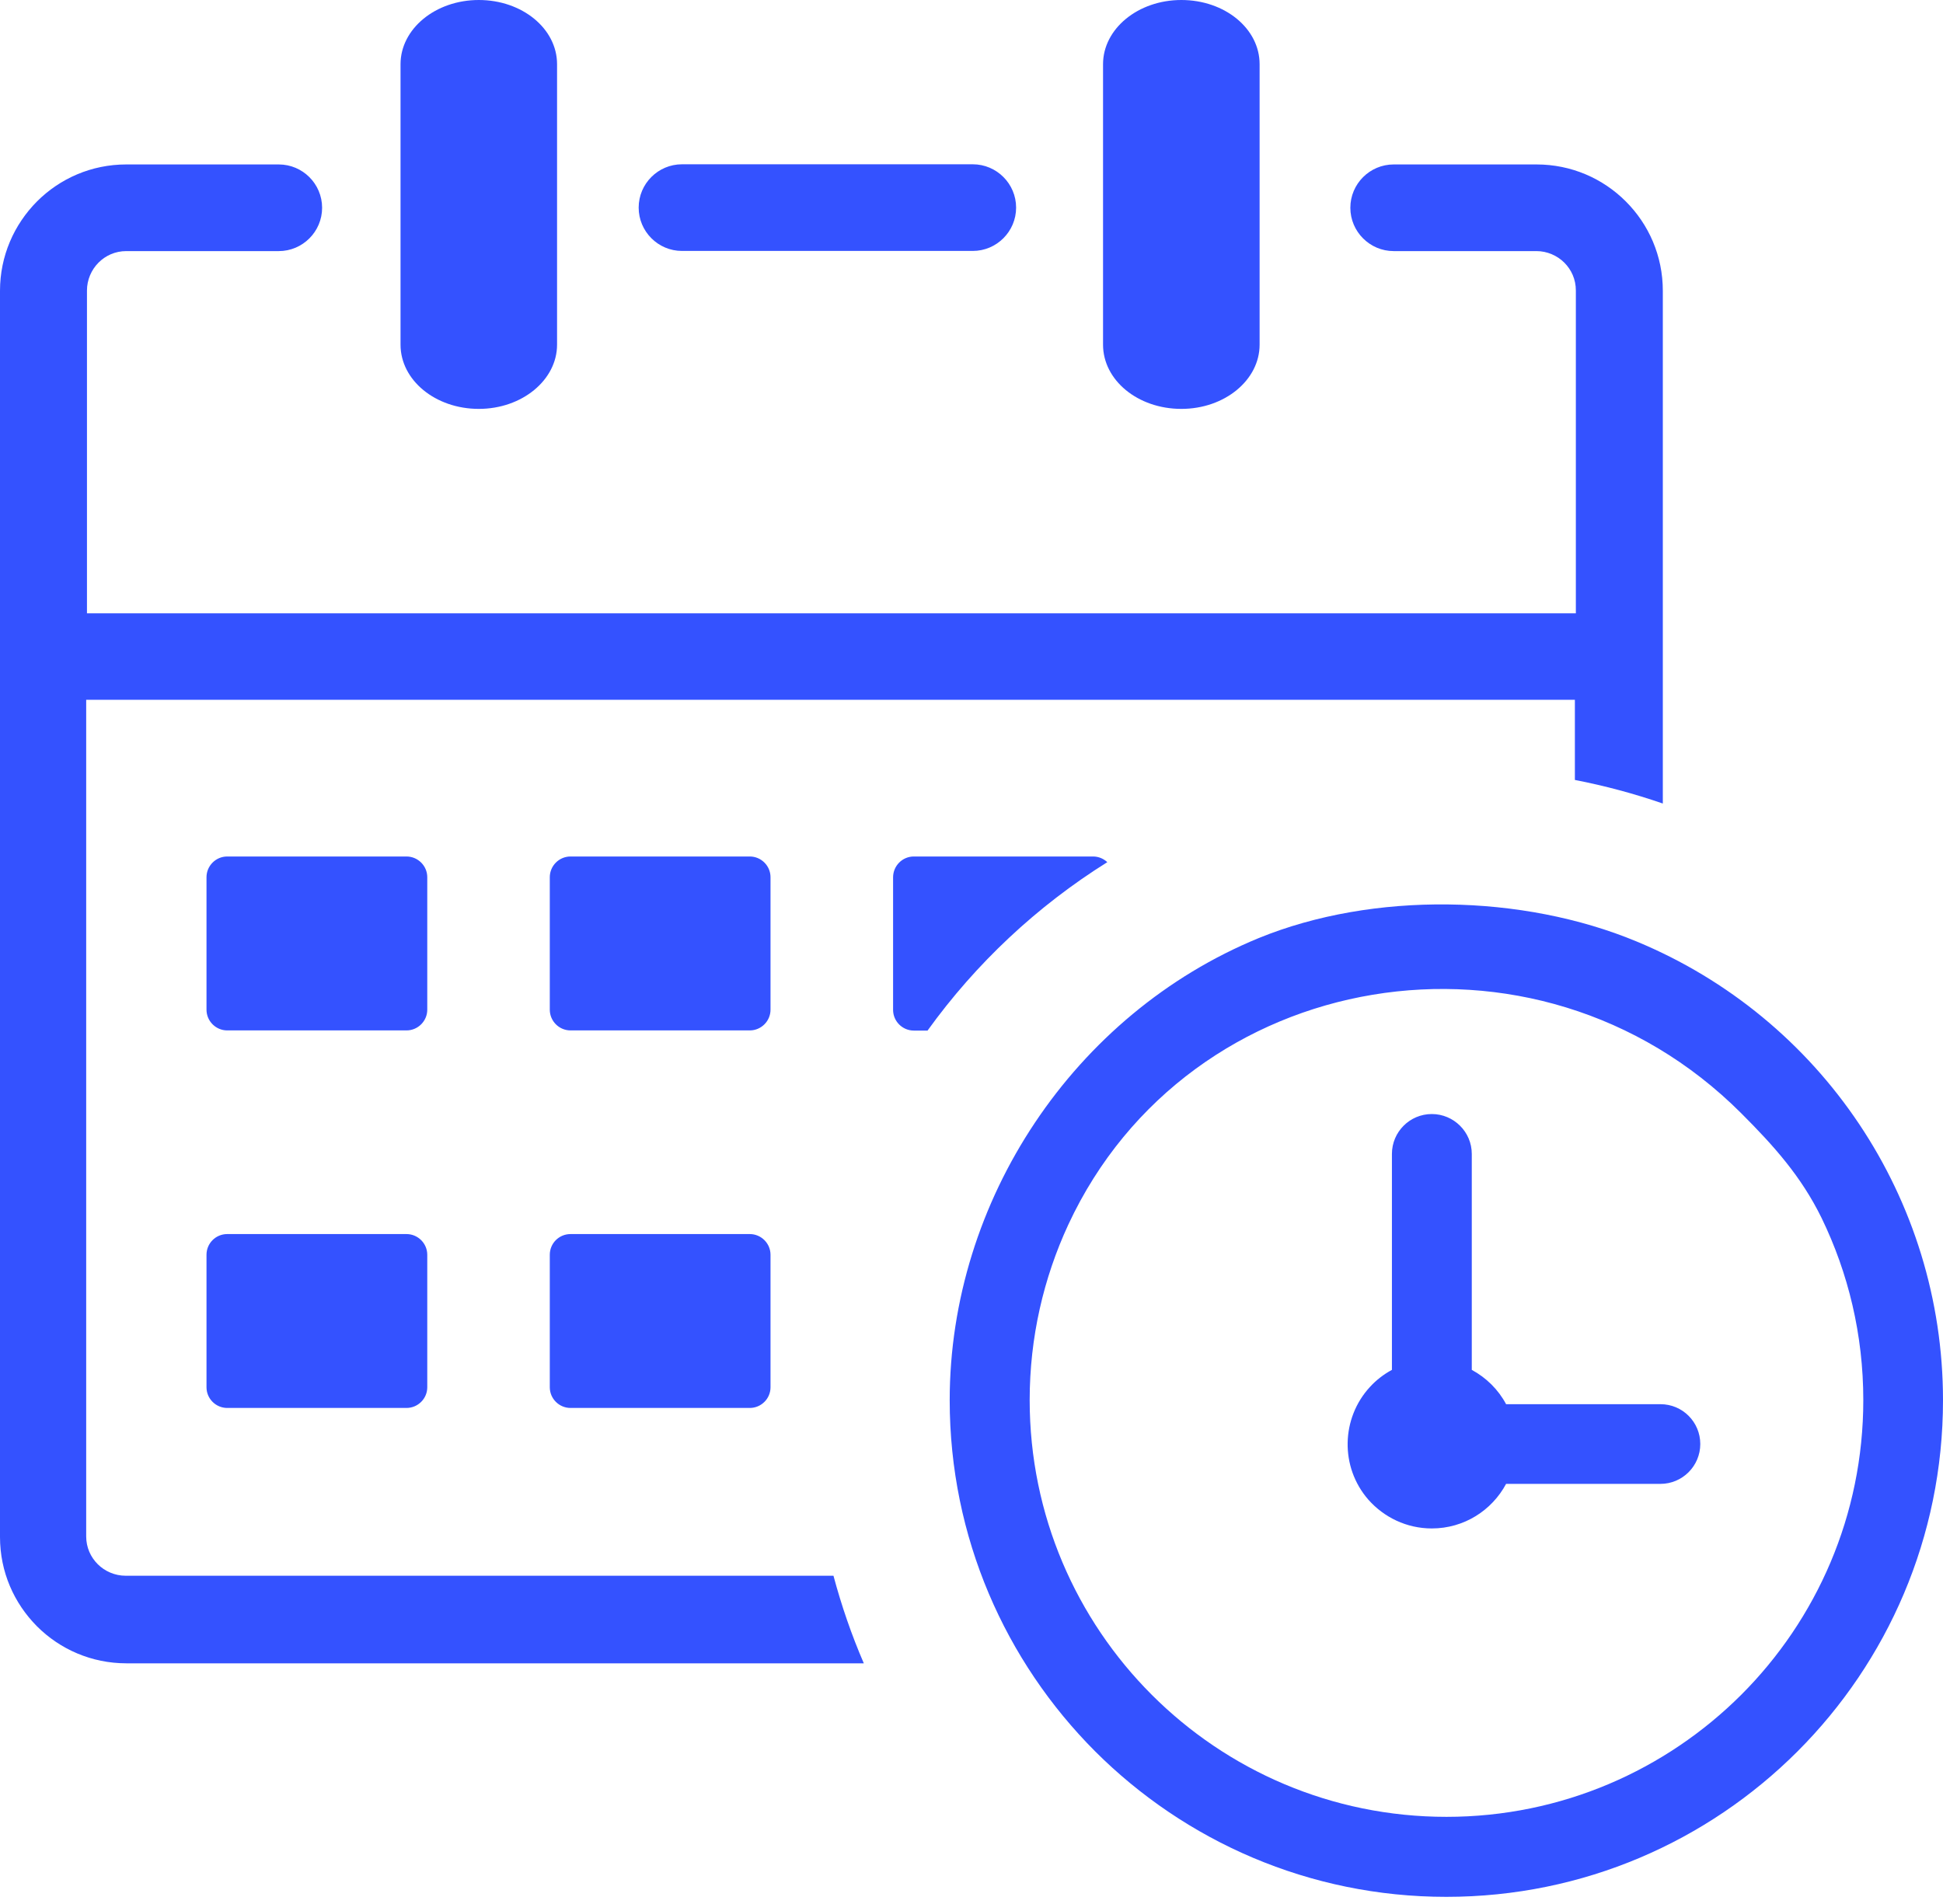 <svg width="50" height="49" viewBox="0 0 50 49" fill="none" xmlns="http://www.w3.org/2000/svg">
<g clip-path="url(#clip0)">
<path d="M28.385 1.652C28.385 0.745 29.281 0 30.4 0C31.519 0 32.414 0.736 32.414 1.652V8.87C32.414 9.778 31.519 10.523 30.4 10.523C29.281 10.523 28.385 9.786 28.385 8.87V1.652ZM5.847 31.759H10.461C10.754 31.759 10.995 31.999 10.995 32.292V35.702C10.995 35.995 10.754 36.234 10.461 36.234H5.847C5.554 36.234 5.314 35.995 5.314 35.702V32.292C5.314 31.995 5.554 31.759 5.847 31.759ZM23.515 22.042H28.129C28.271 22.042 28.398 22.099 28.495 22.188C26.685 23.32 25.114 24.793 23.869 26.522H23.515C23.222 26.522 22.982 26.282 22.982 25.989V22.579C22.982 22.282 23.222 22.042 23.515 22.042ZM14.681 22.042H19.295C19.588 22.042 19.828 22.282 19.828 22.575V25.985C19.828 26.278 19.588 26.518 19.295 26.518H14.681C14.388 26.518 14.148 26.278 14.148 25.985V22.575C14.148 22.282 14.388 22.042 14.681 22.042ZM5.847 22.042H10.461C10.754 22.042 10.995 22.282 10.995 22.575V25.985C10.995 26.278 10.754 26.518 10.461 26.518H5.847C5.554 26.518 5.314 26.278 5.314 25.985V22.575C5.314 22.282 5.554 22.042 5.847 22.042ZM14.681 31.759H19.295C19.588 31.759 19.828 31.999 19.828 32.292V35.702C19.828 35.995 19.588 36.234 19.295 36.234H14.681C14.388 36.234 14.148 35.995 14.148 35.702V32.292C14.148 31.995 14.388 31.759 14.681 31.759ZM42.11 24.227C46.875 26.2 50 30.851 50 36.035C50 39.563 48.568 42.761 46.257 45.072C43.945 47.384 40.751 48.816 37.219 48.816C33.691 48.816 30.497 47.384 28.182 45.072C25.871 42.757 24.439 39.563 24.439 36.035C24.439 30.892 27.637 26.095 32.393 24.141C35.343 22.937 39.181 23.01 42.11 24.227ZM35.254 35.693C35.413 35.518 35.608 35.368 35.819 35.254V29.696C35.819 29.13 36.279 28.67 36.845 28.67C37.41 28.67 37.874 29.13 37.874 29.696V35.254C38.249 35.457 38.558 35.763 38.757 36.137H42.729C43.298 36.137 43.754 36.597 43.754 37.162C43.754 37.728 43.294 38.188 42.729 38.188H38.757C38.391 38.871 37.675 39.335 36.845 39.335C36.194 39.335 35.612 39.046 35.213 38.595C34.477 37.752 34.513 36.495 35.254 35.693ZM44.808 28.65C39.514 23.356 30.587 24.854 27.49 31.519C26.855 32.89 26.497 34.42 26.497 36.031C26.497 38.993 27.698 41.675 29.639 43.616C31.58 45.557 34.261 46.757 37.223 46.757C40.186 46.757 42.867 45.553 44.808 43.616C46.749 41.675 47.949 38.993 47.949 36.031C47.949 34.351 47.563 32.76 46.875 31.344C46.35 30.273 45.65 29.492 44.808 28.65ZM10.307 1.652C10.307 0.745 11.202 0 12.321 0C13.436 0 14.335 0.736 14.335 1.652V8.87C14.335 9.778 13.436 10.523 12.321 10.523C11.206 10.523 10.307 9.786 10.307 8.87V1.652ZM2.218 15.784H40.552V7.475C40.552 7.19 40.438 6.942 40.255 6.759C40.072 6.576 39.811 6.462 39.539 6.462H35.864C35.25 6.462 34.749 5.961 34.749 5.347C34.749 4.732 35.25 4.232 35.864 4.232H39.539C40.438 4.232 41.248 4.594 41.838 5.184C42.428 5.774 42.79 6.584 42.79 7.483V20.679C42.057 20.426 41.304 20.223 40.527 20.072V18.009H40.552H2.218V39.539C2.218 39.823 2.332 40.072 2.515 40.255C2.698 40.438 2.958 40.552 3.231 40.552H21.448C21.655 41.325 21.916 42.082 22.229 42.806H3.251C2.356 42.806 1.542 42.444 0.952 41.854C0.362 41.26 0 40.454 0 39.555V7.483C0 6.588 0.362 5.778 0.952 5.184C1.542 4.594 2.352 4.232 3.251 4.232H7.174C7.788 4.232 8.289 4.732 8.289 5.347C8.289 5.961 7.788 6.462 7.174 6.462H3.251C2.966 6.462 2.718 6.576 2.535 6.759C2.352 6.942 2.238 7.202 2.238 7.475V15.788H2.218V15.784ZM17.55 6.458C16.935 6.458 16.435 5.957 16.435 5.343C16.435 4.728 16.935 4.228 17.55 4.228H25.033C25.647 4.228 26.148 4.728 26.148 5.343C26.148 5.957 25.647 6.458 25.033 6.458H17.55Z" fill="#3452FF"/>
</g>
<defs>
<clipPath id="clip0">
<rect width="50" height="48.816" fill="white"/>
</clipPath>
</defs>
</svg>
